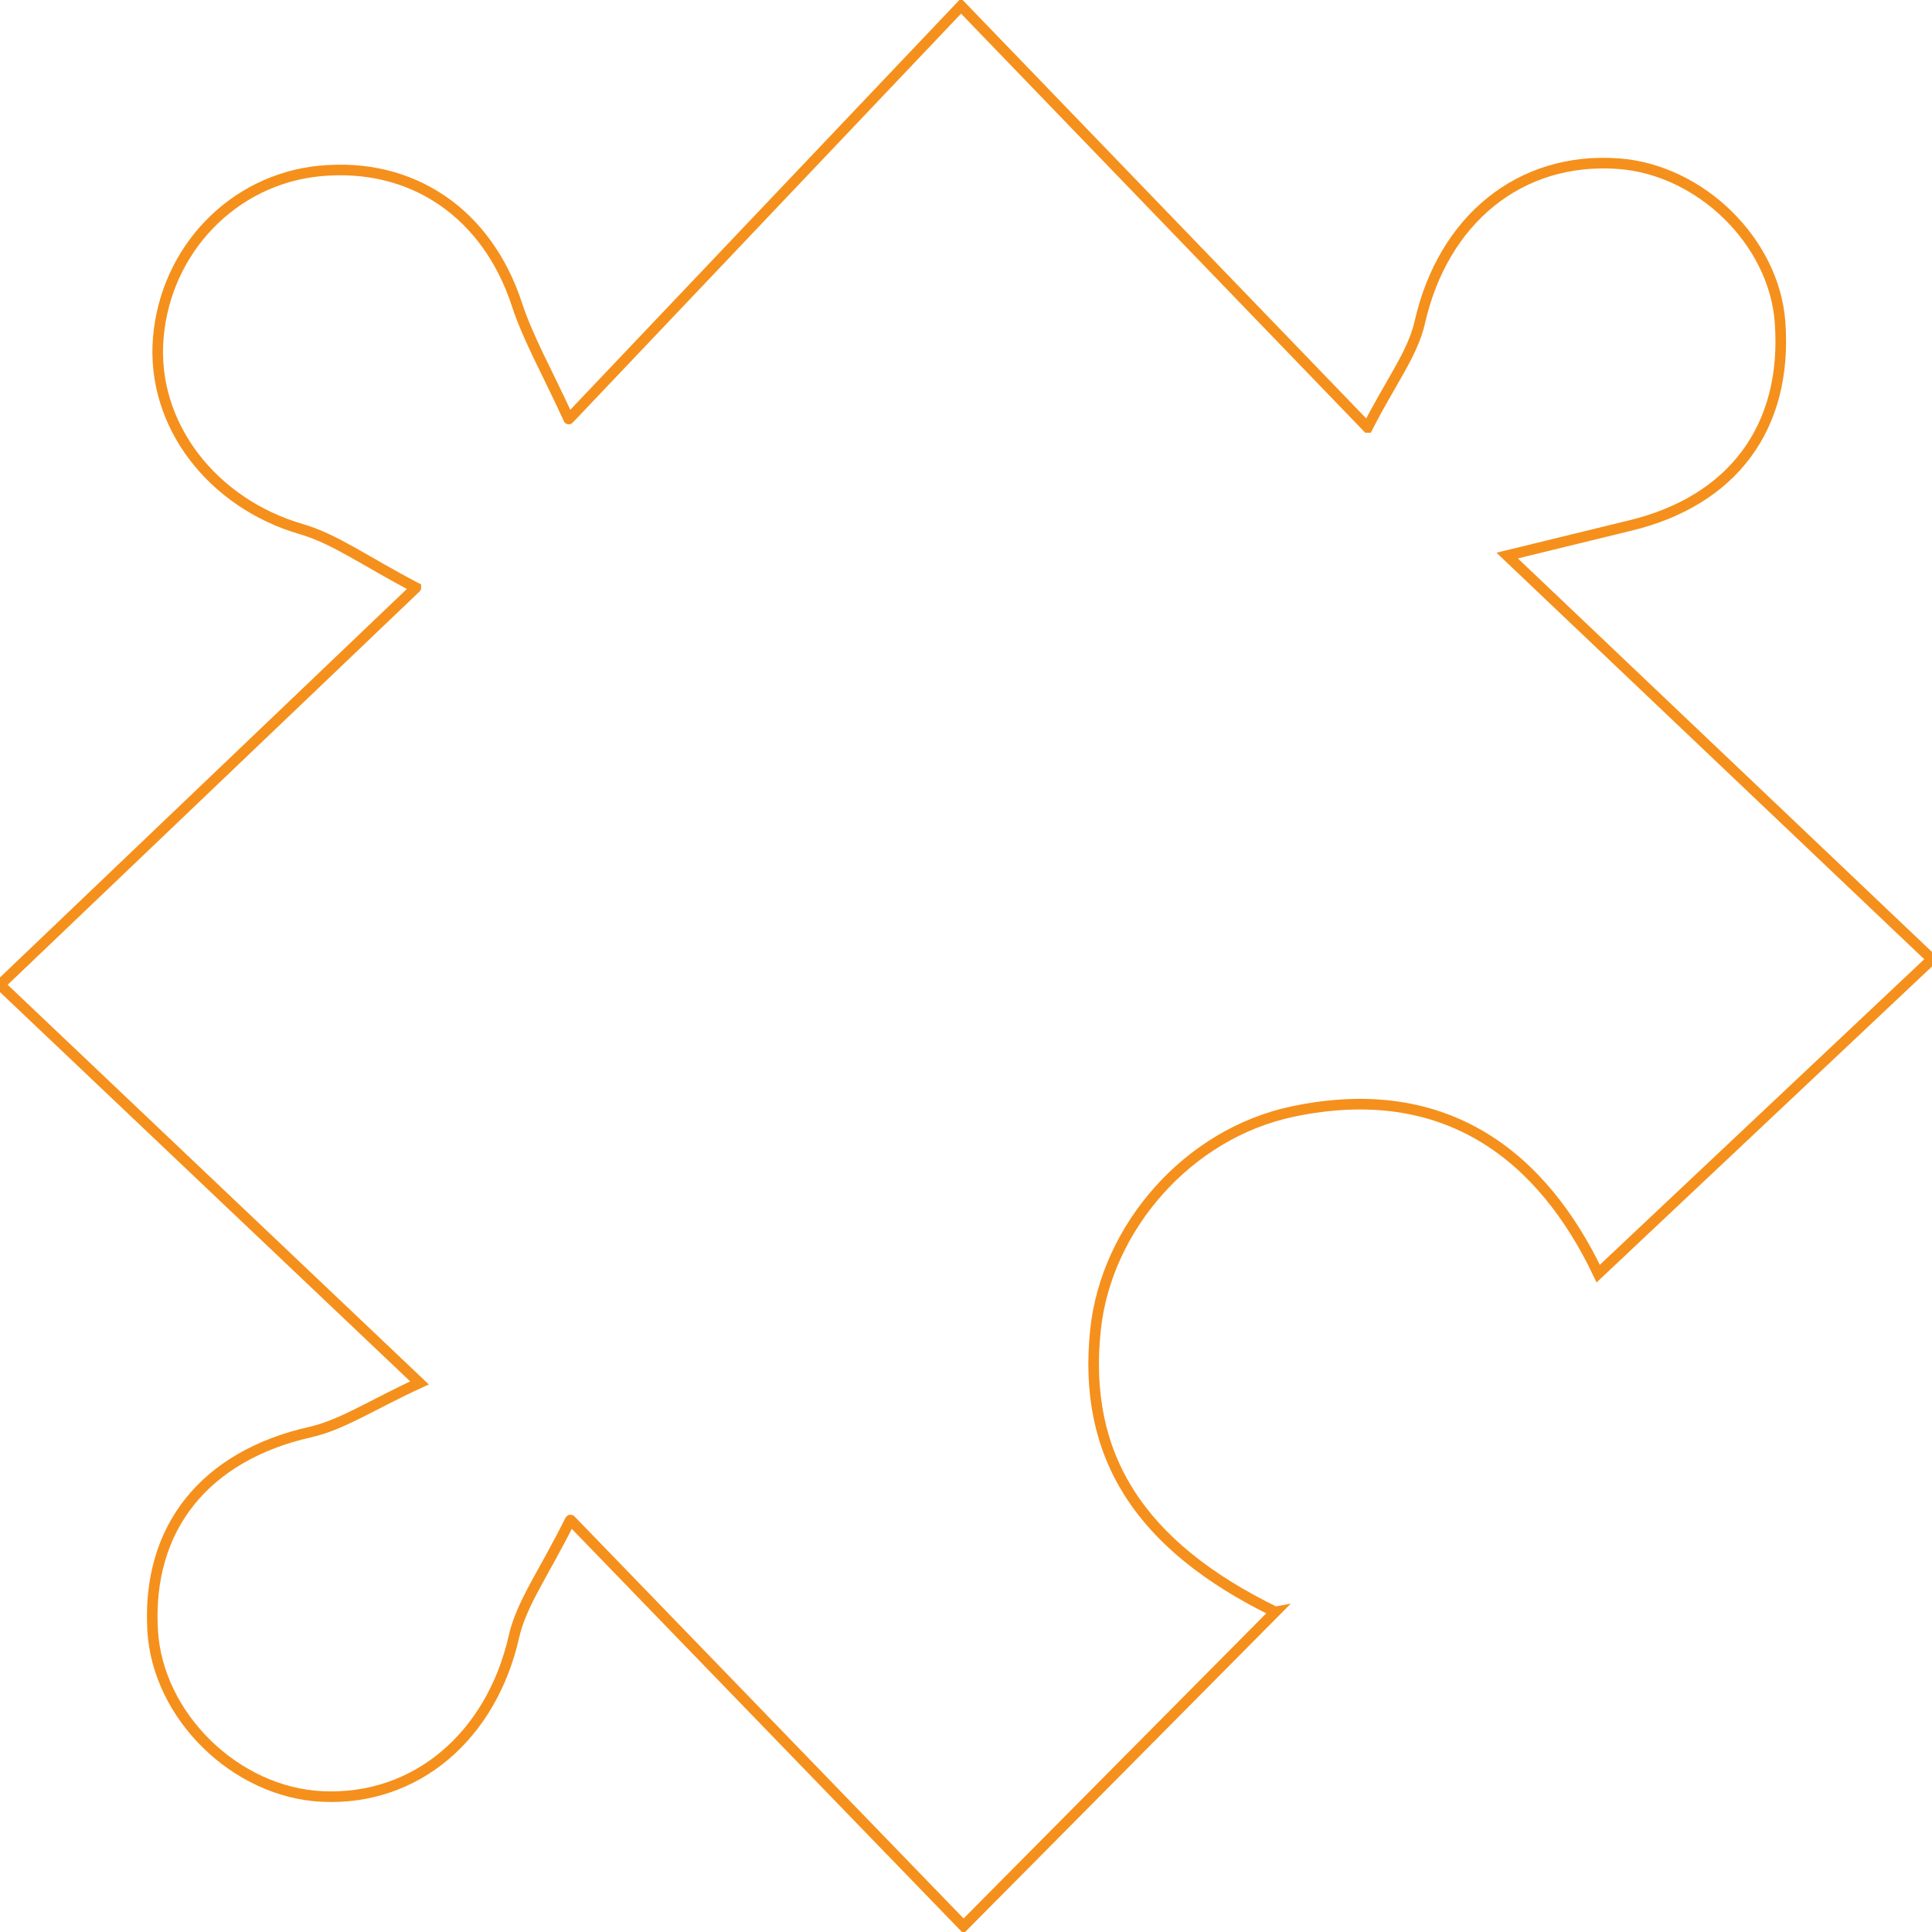 <svg xmlns="http://www.w3.org/2000/svg" id="Capa_1" viewBox="0 0 1000 1000"><defs><style>.cls-1{fill:none;stroke:#f5901c;stroke-miterlimit:10;stroke-width:5.49px;}</style></defs><path class="cls-1" d="M660.03,834.3c-53.81,54.24-106.47,107.34-161.3,162.61-63.56-65.67-129.28-133.57-203.33-210.09-.08-.08-.22-.06-.27.04-13.62,27.45-25.22,43-29.13,60.3-11.55,51.04-50.33,84.96-99.13,82.71-44.88-2.07-85.27-41.57-87.86-85.93-3.12-53.39,27.46-90.47,81.44-102.66,16.67-3.76,31.87-14.07,56.68-25.49C141.21,643.74,72.59,578.62,0,509.74c0,0,0-.02,0-.03,74.02-70.68,140.86-134.49,215.23-205.5.01-.01,0-.03,0-.04-26.24-13.71-41.82-25.23-59.27-30.3-45.97-13.36-77.78-53.98-74.04-98.94,3.81-45.79,38.88-82.08,83.54-86.43,48.11-4.69,86.72,22.17,102.04,68.92,5.86,17.88,15.45,34.54,26.88,59.47,0,.02.03.02.04,0C364.76,142.82,428.93,75.23,497.43,3.09c73.01,75.7,138.08,143.15,210.4,218.14,0,0,.01,0,.01,0,12.03-23.58,23.38-38.16,27.07-54.48,11.95-52.78,51.62-85.8,102.84-82.03,42.48,3.12,80.47,40.34,83.59,81.89,4.12,54.81-24.84,92.74-77.66,105.43l-63.57,15.52c77.62,73.76,148.08,140.72,219.87,208.94-63.28,59.61-118.29,111.42-172.74,162.71-28.75-60.28-78.49-100.64-158.11-83.88-54.42,11.45-96.57,60.14-102.11,113.07-6.82,65.1,22.78,111.62,92.99,145.9Z"></path></svg>